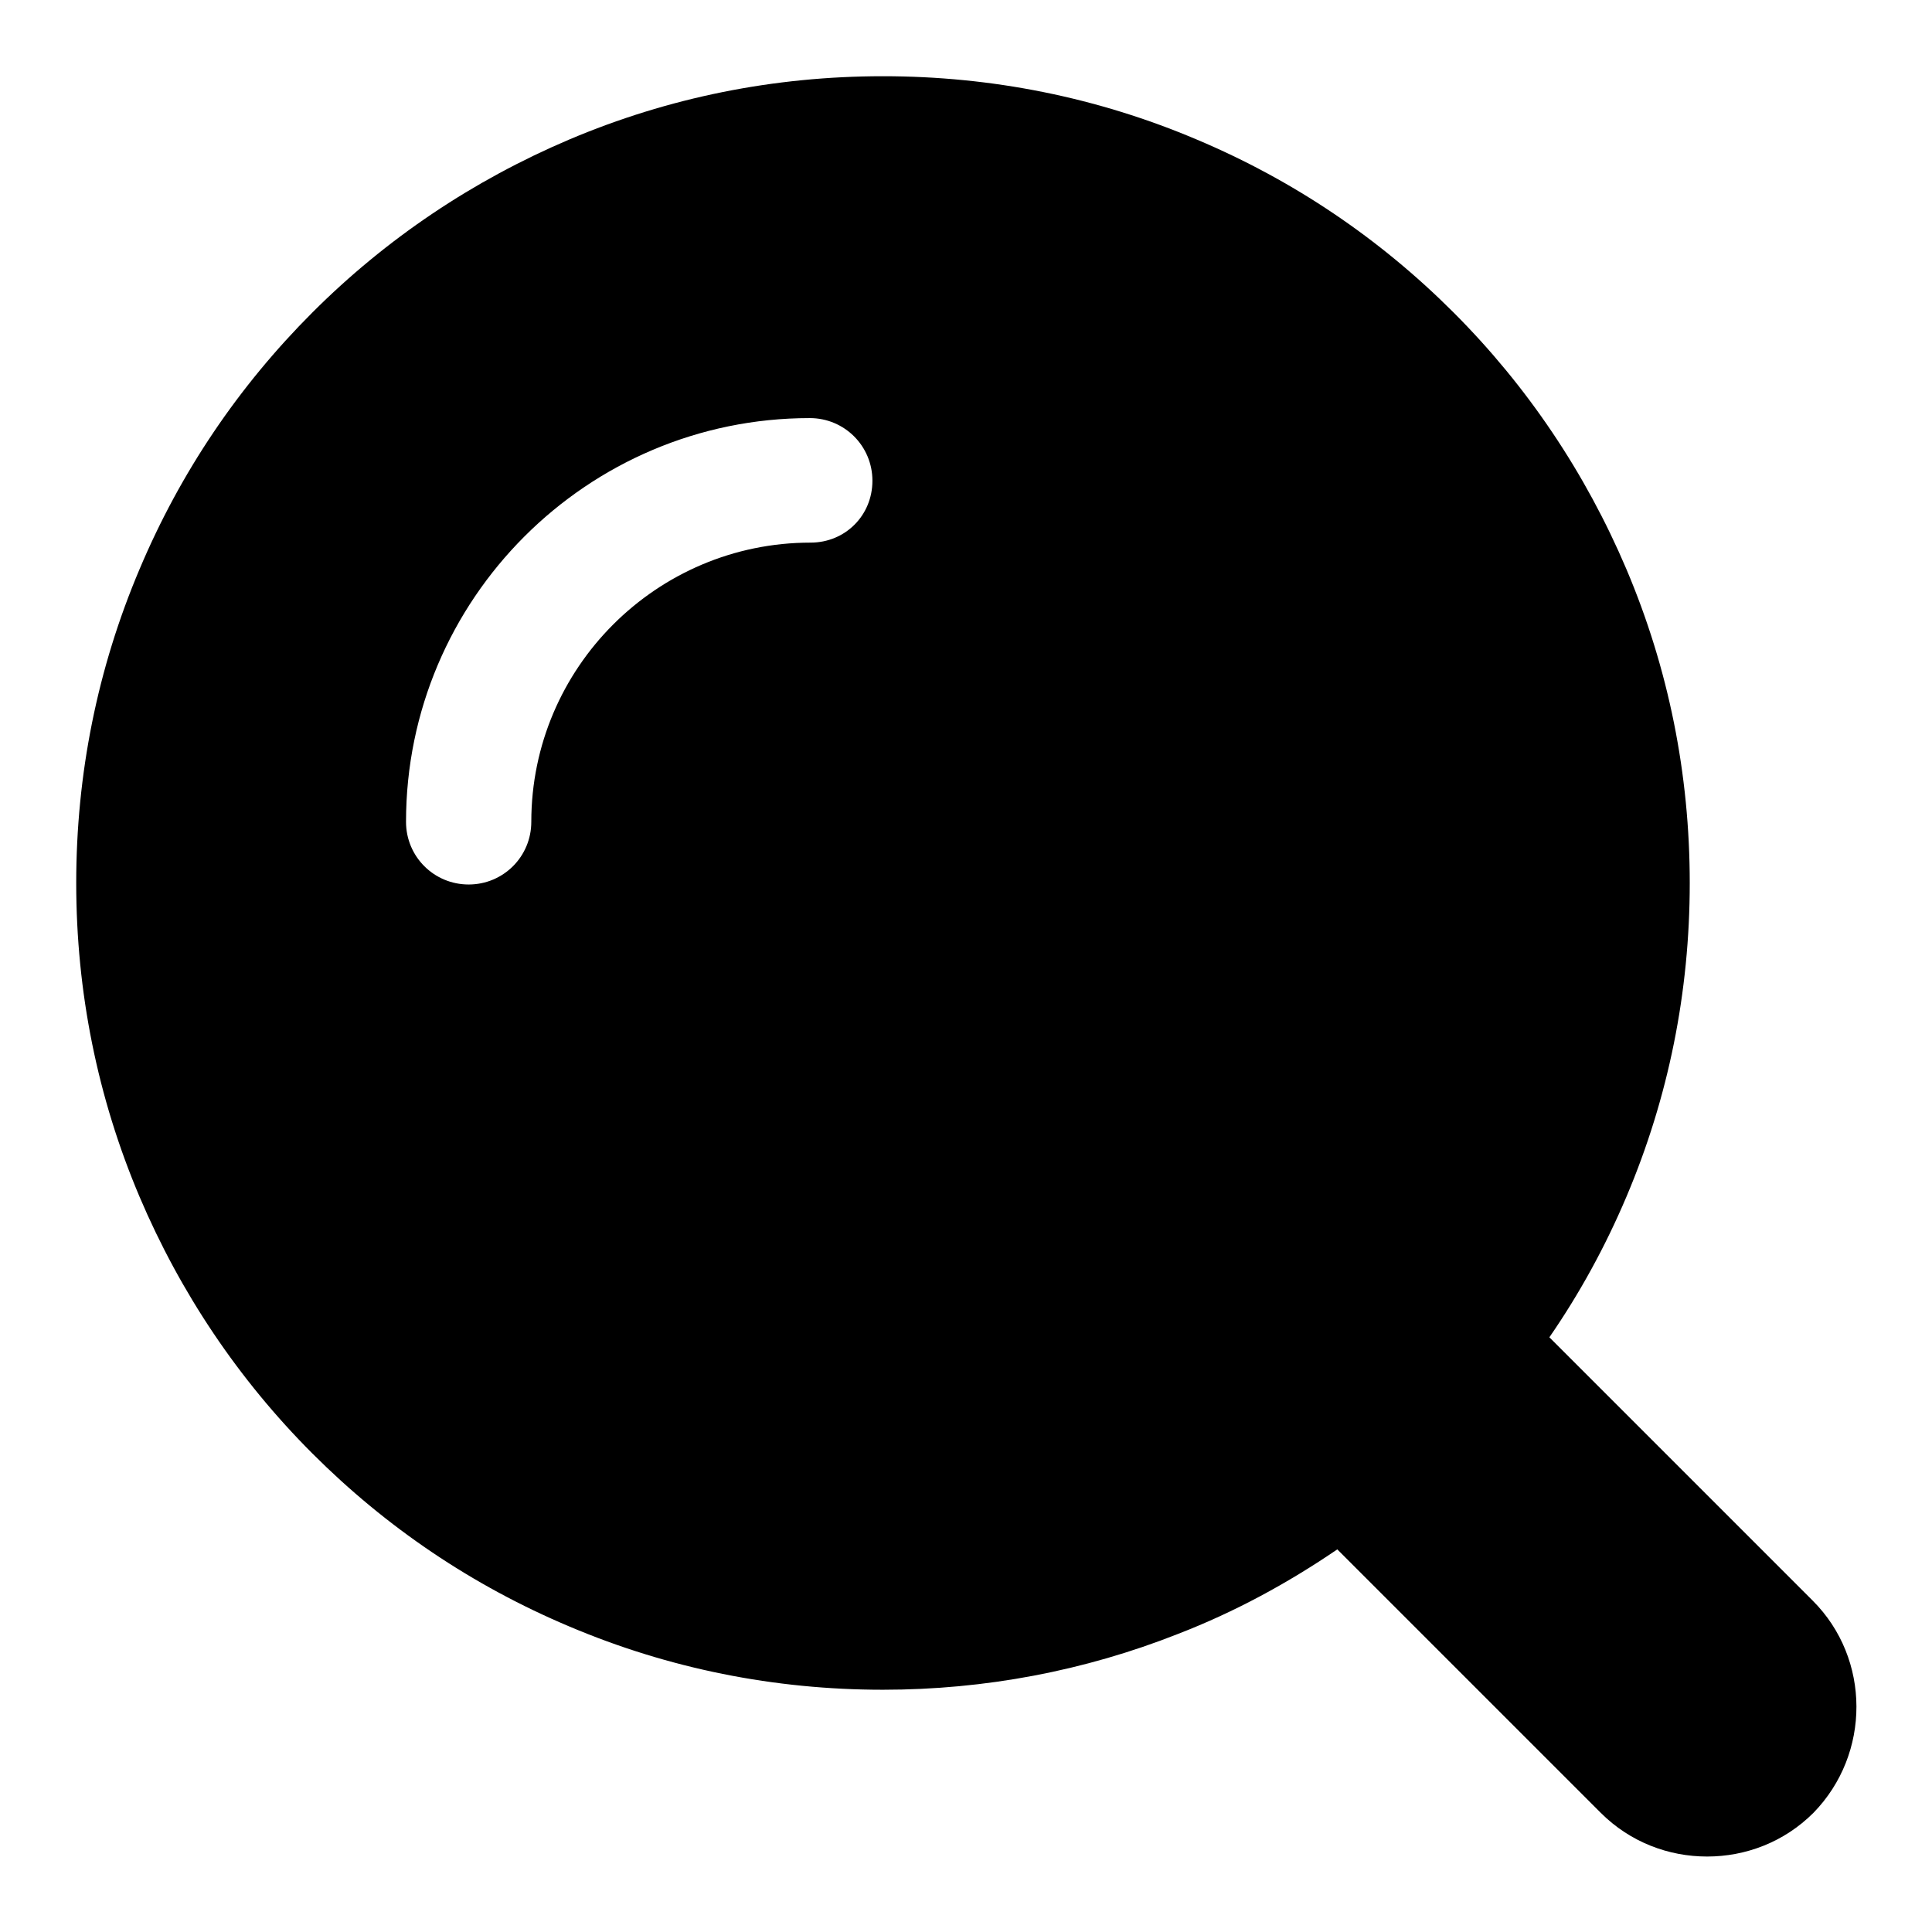 <?xml version="1.0" encoding="utf-8"?>
<!-- Svg Vector Icons : http://www.onlinewebfonts.com/icon -->
<!DOCTYPE svg PUBLIC "-//W3C//DTD SVG 1.1//EN" "http://www.w3.org/Graphics/SVG/1.1/DTD/svg11.dtd">
<svg version="1.1" xmlns="http://www.w3.org/2000/svg" xmlns:xlink="http://www.w3.org/1999/xlink" x="0px" y="0px" viewBox="0 0 256 256" enable-background="new 0 0 256 256" xml:space="preserve">
<g><g><path fill="#000000" d="M240.2,212.1l-34.9-34.9c4-5.8,7.4-12,10.2-18.6c5.6-13.2,8.4-27.2,8.4-41.6s-2.8-28.4-8.4-41.6c-5.4-12.7-13.1-24.2-22.9-34c-9.8-9.8-21.2-17.5-34-22.9c-13.2-5.6-27.2-8.4-41.6-8.4c-14.4,0-28.4,2.8-41.6,8.4c-12.7,5.4-24.2,13.1-34,22.9c-9.8,9.8-17.5,21.2-22.9,34c-5.6,13.2-8.4,27.2-8.4,41.6s2.8,28.4,8.4,41.6c5.4,12.7,13.1,24.2,22.9,34c9.8,9.8,21.2,17.5,34,22.9c13.2,5.6,27.2,8.4,41.6,8.4c13.5,0,26.7-2.5,39.1-7.4c7.5-2.9,14.5-6.7,21.1-11.2l34.9,34.9c3.9,3.9,9,5.8,14.1,5.8c5.1,0,10.2-1.9,14.1-5.8C247.9,232.4,247.9,219.8,240.2,212.1z M107.4,71.9c-20.4,0-37,16.6-37,37c0,4.6-3.7,8.3-8.3,8.3c-4.6,0-8.3-3.7-8.3-8.3c0-29.5,24-53.5,53.5-53.5c4.6,0,8.3,3.7,8.3,8.3S112,71.9,107.4,71.9z"/></g></g>
</svg>